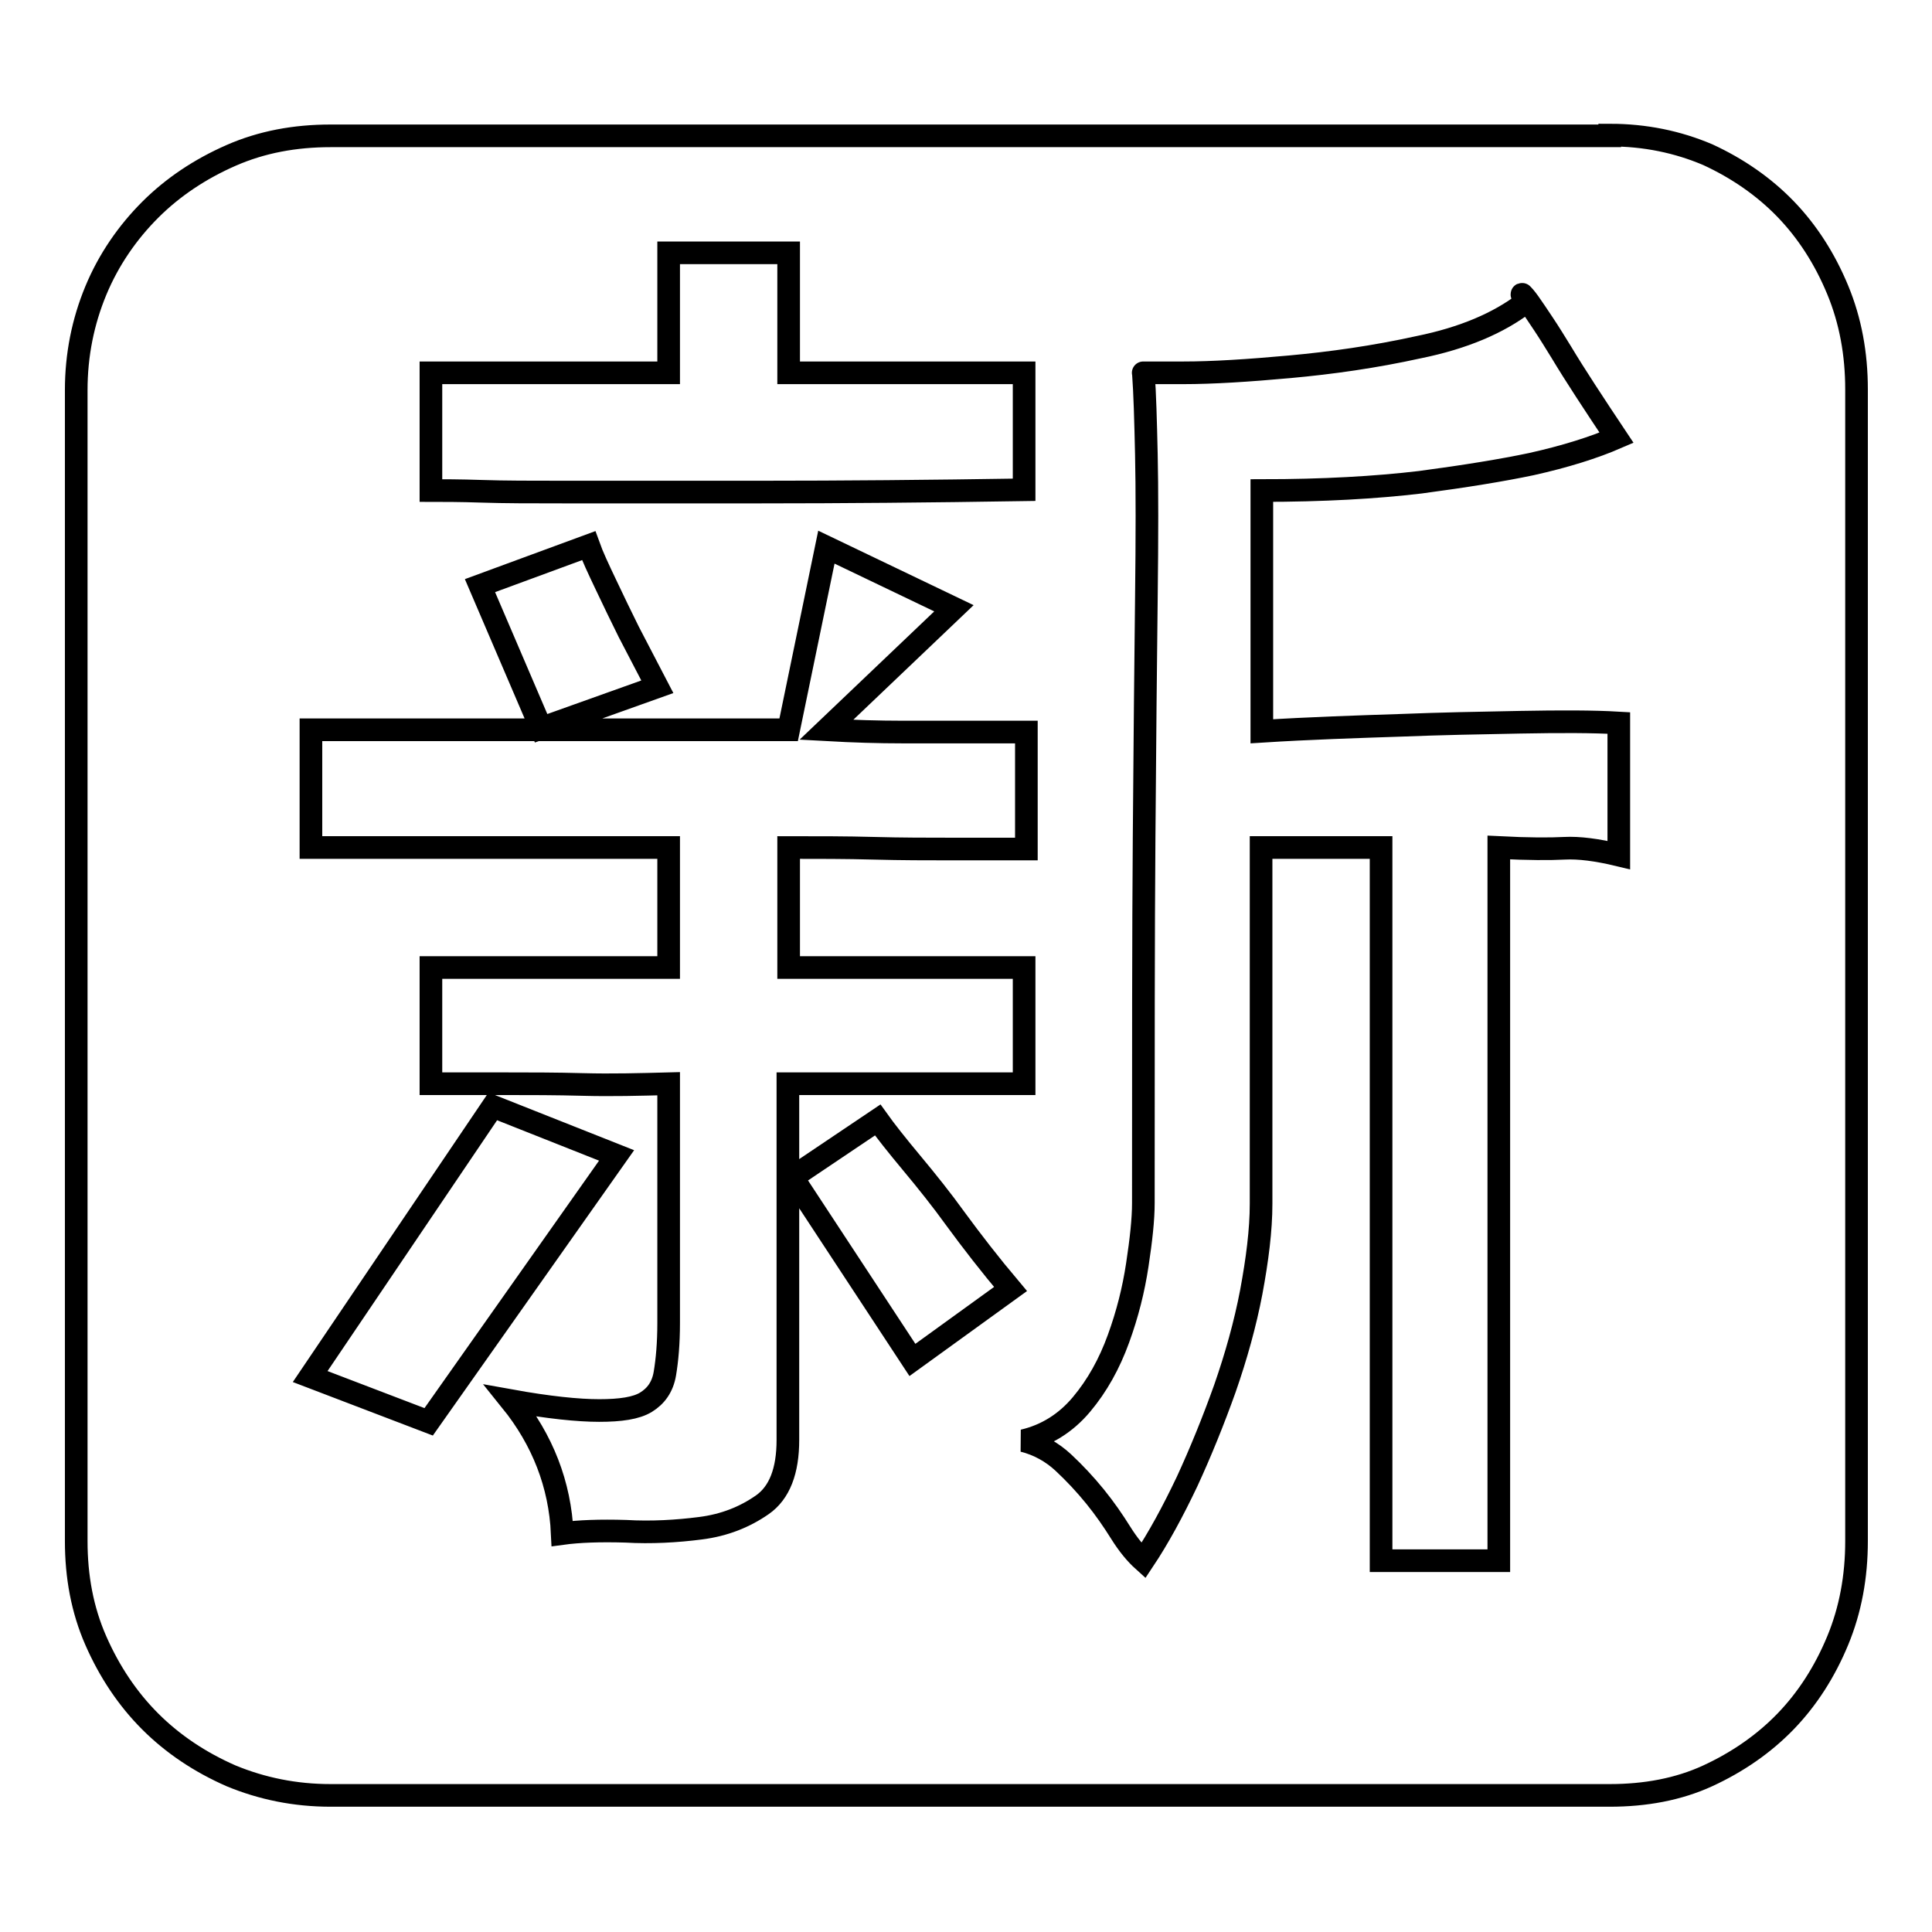 <?xml version="1.0" encoding="utf-8"?>
<!-- Svg Vector Icons : http://www.onlinewebfonts.com/icon -->
<!DOCTYPE svg PUBLIC "-//W3C//DTD SVG 1.1//EN" "http://www.w3.org/Graphics/SVG/1.1/DTD/svg11.dtd">
<svg version="1.1" xmlns="http://www.w3.org/2000/svg" xmlns:xlink="http://www.w3.org/1999/xlink" x="0px" y="0px" viewBox="0 0 256 256" enable-background="new 0 0 256 256" xml:space="preserve">
<g> <path stroke-width="3" fill-opacity="0" stroke="#000000"  d="M213.3,17.9c4.7,0,9,0.9,13,2.6c3.9,1.8,7.4,4.2,10.3,7.2c2.9,3,5.2,6.6,6.9,10.7c1.7,4.1,2.5,8.5,2.5,13.2 v152.6c0,4.7-0.8,9.1-2.5,13.2c-1.7,4.1-4,7.7-6.9,10.7c-2.9,3-6.4,5.4-10.3,7.2c-3.9,1.8-8.3,2.6-13,2.6H43.8 c-4.7,0-9.1-0.9-13.2-2.6c-4.1-1.8-7.7-4.2-10.7-7.2s-5.4-6.6-7.2-10.7c-1.8-4.1-2.6-8.5-2.6-13.2V51.7c0-4.7,0.9-9.1,2.6-13.2 s4.2-7.7,7.2-10.7c3-3,6.6-5.4,10.7-7.2c4.1-1.8,8.5-2.6,13.2-2.6H213.3z M57.1,65c1.5,0,3.8,0,6.8,0.1c3,0.1,6.5,0.1,10.6,0.1 h12.8h13.6c10.6,0,22.2-0.1,34.8-0.3V49.4h-31.2V33.5H88.6v15.9H57.1V65z M87.1,91c-1.3-2.5-2.6-5-3.8-7.3c-1-2-2-4.1-3-6.2 c-1-2.1-1.8-3.8-2.3-5.2l-14.4,5.3l8.1,18.9L87.1,91z M56.8,188.4l24.9-35.3l-16.4-6.5l-24.2,35.8L56.8,188.4z M104.5,143.6h31.2 v-15.4h-11.1h-20.1v-15.9c3.9,0,7.6,0,11.3,0.1c3.7,0.1,7.1,0.1,10.1,0.1h10.1V97h-16.4c-3.2,0-6.5-0.1-10.1-0.3l16.9-16.1 l-16.9-8.1l-5,24.2H41.2v15.6H50h11.6h13.1h13.9v15.9H57.1v15.4h10.1c3,0,6.4,0,10.1,0.1c3.7,0.1,7.5,0,11.3-0.1v31.7 c0,2.7-0.2,4.9-0.5,6.7c-0.3,1.8-1.2,3-2.5,3.8c-1.3,0.8-3.4,1.1-6.2,1.1c-2.8,0-6.7-0.4-11.7-1.3c4.2,5.2,6.5,11.1,6.8,17.6 c2.2-0.3,5-0.4,8.4-0.3c3.4,0.2,6.8,0,9.9-0.4c3.2-0.4,5.9-1.5,8.2-3.1s3.4-4.5,3.4-8.6V143.6L104.5,143.6z M133.9,170.8 c-2.7-3.2-5.1-6.3-7.3-9.3c-1.8-2.5-3.8-5-5.8-7.4c-2-2.4-3.5-4.3-4.5-5.7L105,156l15.9,24.2L133.9,170.8z M214.5,95.8 c-3.4-0.2-7.7-0.2-13.1-0.1c-5.4,0.1-10.6,0.2-15.6,0.4c-6,0.2-12.3,0.4-18.6,0.8V65c8.1,0,15.1-0.4,21-1.1 c6-0.8,10.9-1.6,14.7-2.4c4.5-1,8.3-2.2,11.3-3.5c-3-4.5-5.5-8.3-7.3-11.3c-0.8-1.3-1.6-2.6-2.4-3.8s-1.4-2.1-1.9-2.8 c-0.5-0.7-0.8-1-0.9-1.1c-0.1-0.1,0,0.3,0.4,1.1c-3.5,2.7-8.2,4.7-14.1,5.9c-5.9,1.3-11.6,2.1-17.1,2.6s-10.2,0.8-14.1,0.8 c-3.9,0-5.6,0-5.3,0c0.2,2.7,0.3,6.3,0.4,10.8c0.1,4.5,0.1,10.9,0,19.1c-0.1,8.2-0.2,18.8-0.3,31.7c-0.1,12.9-0.1,29-0.1,48.4 c0,2.2-0.3,4.9-0.8,8.2c-0.5,3.3-1.3,6.5-2.5,9.8c-1.2,3.3-2.8,6.2-4.9,8.7c-2.1,2.5-4.7,4.1-7.7,4.8c2,0.5,3.8,1.5,5.3,2.9 c1.5,1.4,2.9,2.9,4.2,4.5s2.4,3.2,3.4,4.8c1,1.6,2,2.8,3,3.7c2-3,3.9-6.5,5.8-10.5c1.8-3.9,3.5-8.1,5-12.3 c1.5-4.3,2.7-8.6,3.5-12.8c0.8-4.3,1.3-8.2,1.3-11.7v-10.1v-10.6v-11.6v-14.9H183v94.5h15.6v-94.5c3.9,0.2,6.8,0.2,8.7,0.1 c1.9-0.1,4.3,0.2,7.2,0.9V95.8L214.5,95.8z"/></g>
</svg>